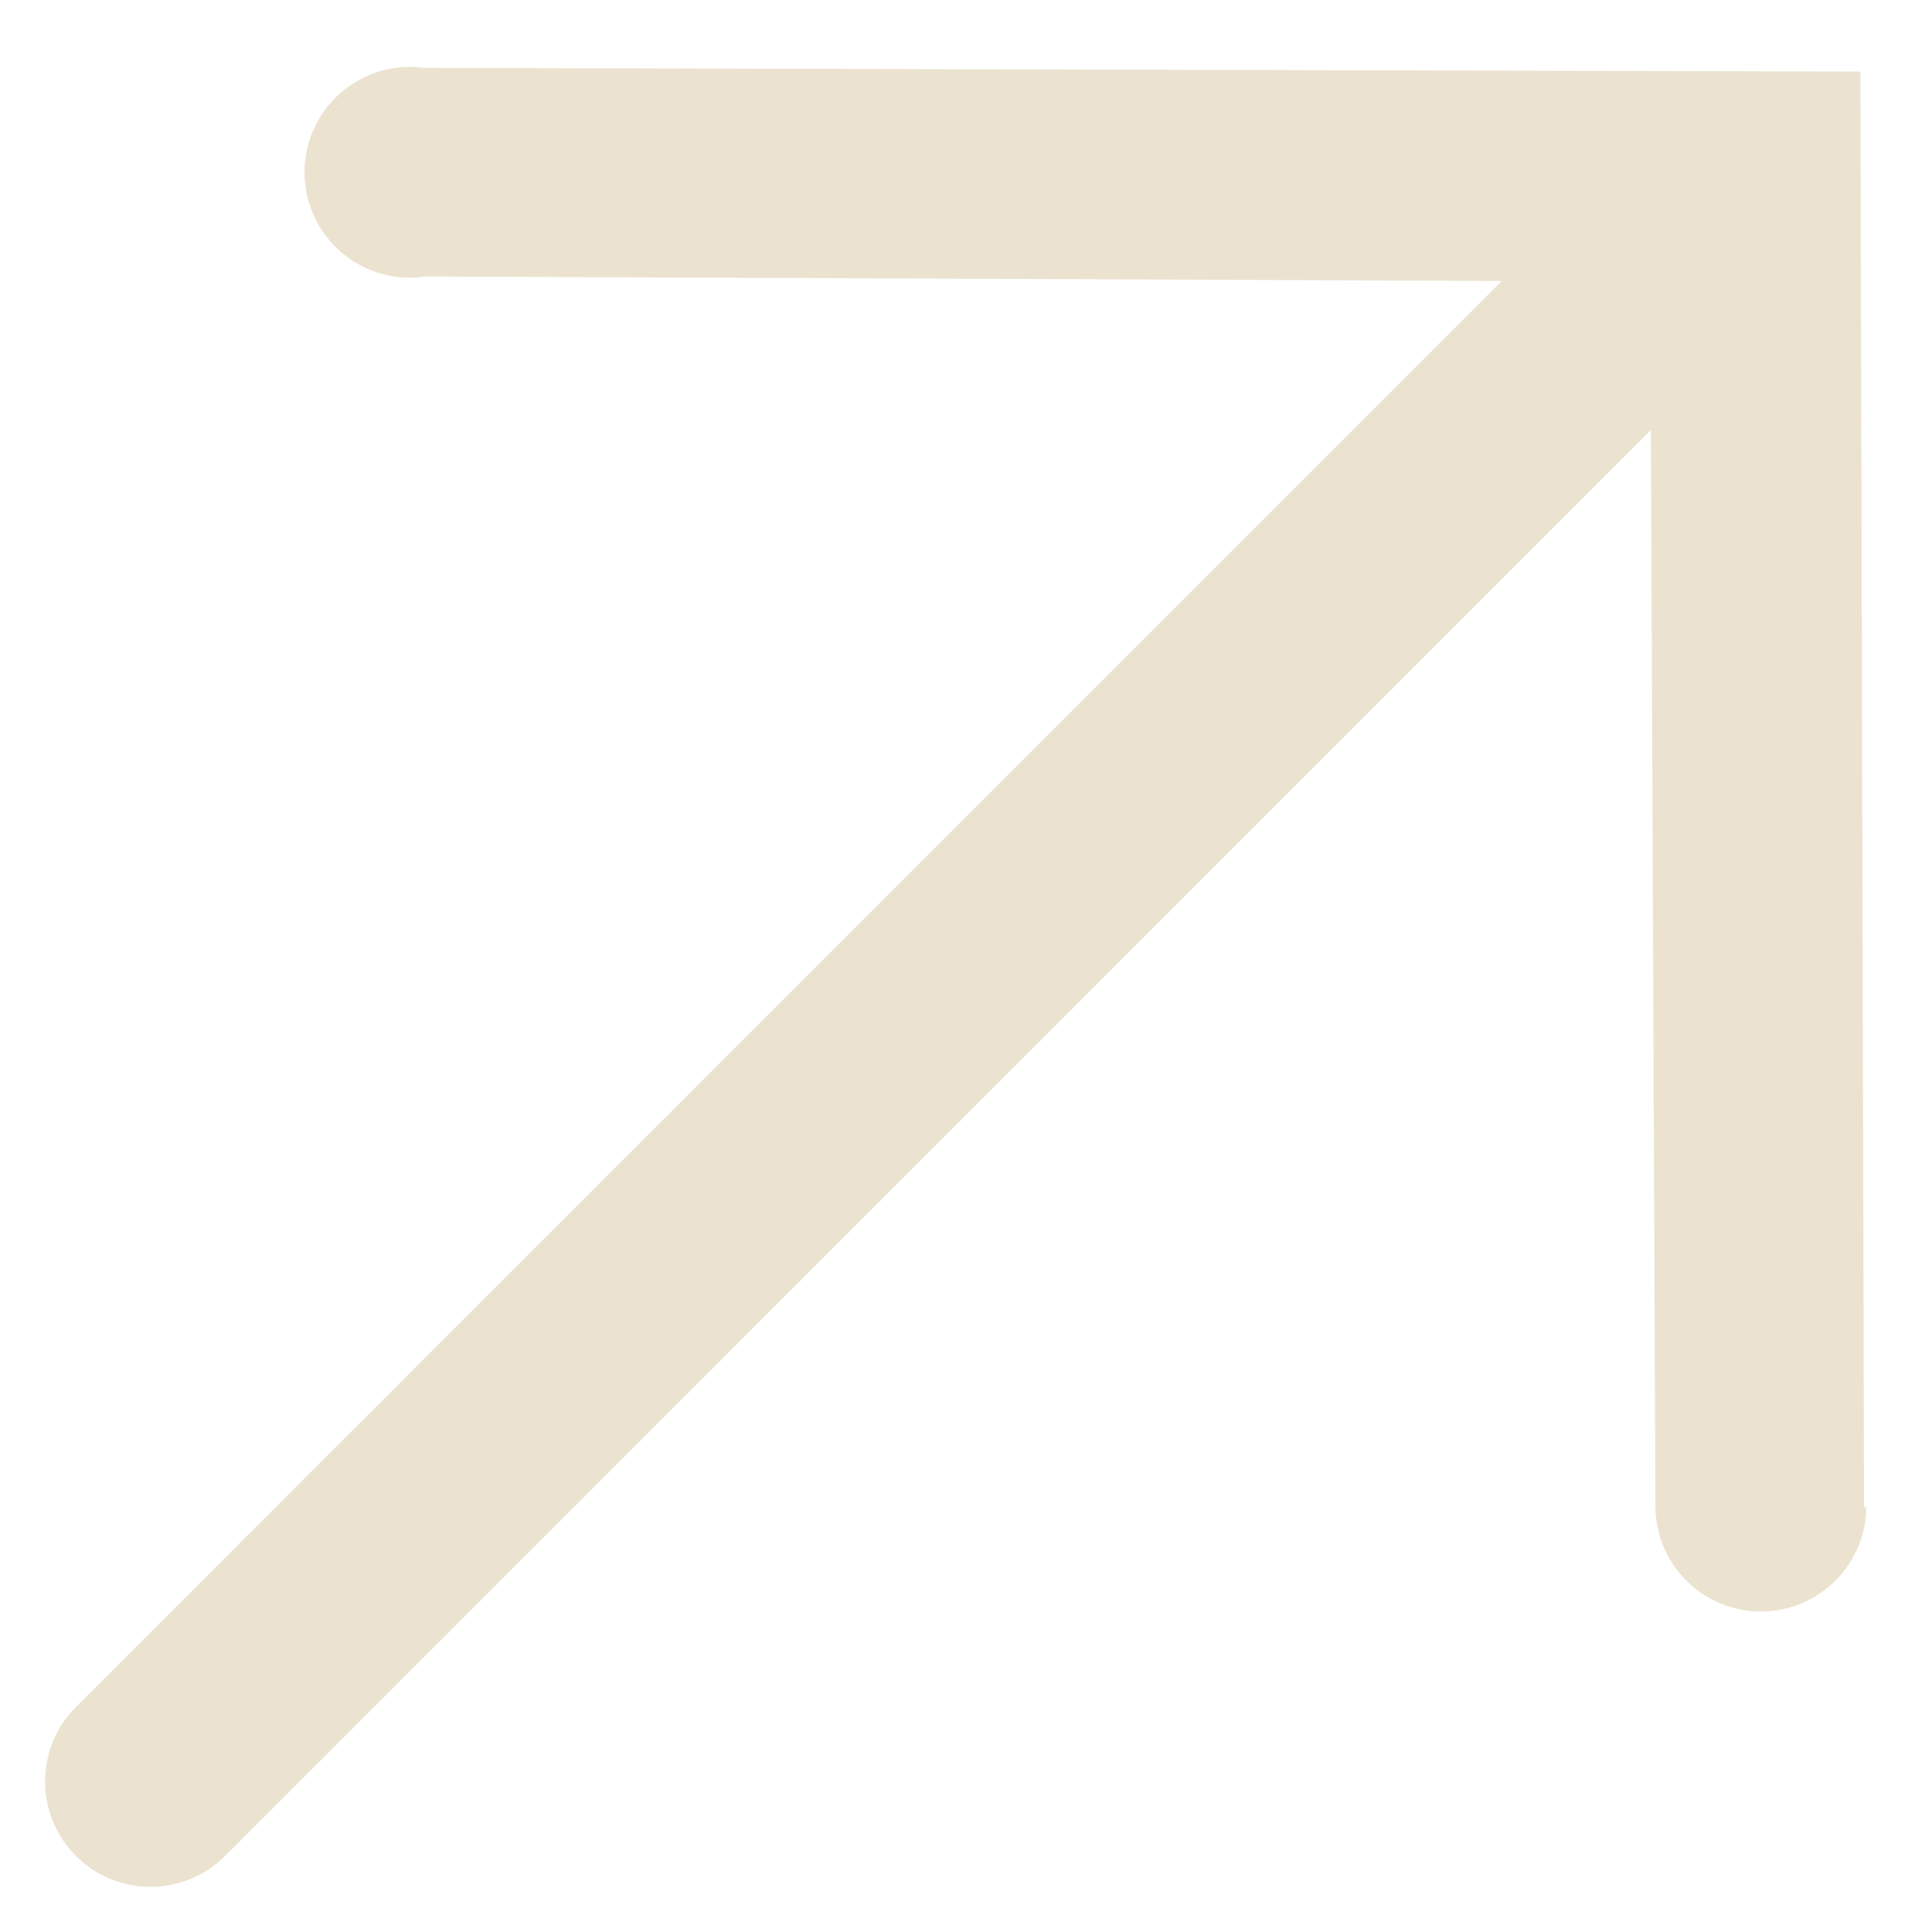 <svg width="18" height="18" viewBox="0 0 18 18" fill="none" xmlns="http://www.w3.org/2000/svg">
<path d="M17.367 14.049L17.333 0.667L3.951 0.632C3.811 0.613 3.669 0.624 3.535 0.665C3.4 0.706 3.276 0.775 3.17 0.868C3.064 0.961 2.98 1.075 2.923 1.204C2.865 1.332 2.836 1.471 2.837 1.612C2.838 1.753 2.869 1.892 2.928 2.019C2.988 2.147 3.074 2.26 3.181 2.352C3.288 2.443 3.413 2.51 3.548 2.549C3.683 2.588 3.825 2.597 3.965 2.576L13.992 2.618L0.708 15.903C0.523 16.087 0.42 16.337 0.42 16.597C0.42 16.858 0.523 17.107 0.708 17.292C0.892 17.476 1.142 17.579 1.402 17.579C1.663 17.579 1.912 17.476 2.097 17.292L15.381 4.007L15.423 14.035C15.424 14.295 15.528 14.545 15.713 14.728C15.898 14.912 16.148 15.015 16.409 15.014C16.67 15.013 16.919 14.909 17.103 14.723C17.287 14.539 17.389 14.288 17.388 14.028L17.367 14.049Z" fill="#EBE3D0"/>
</svg>
